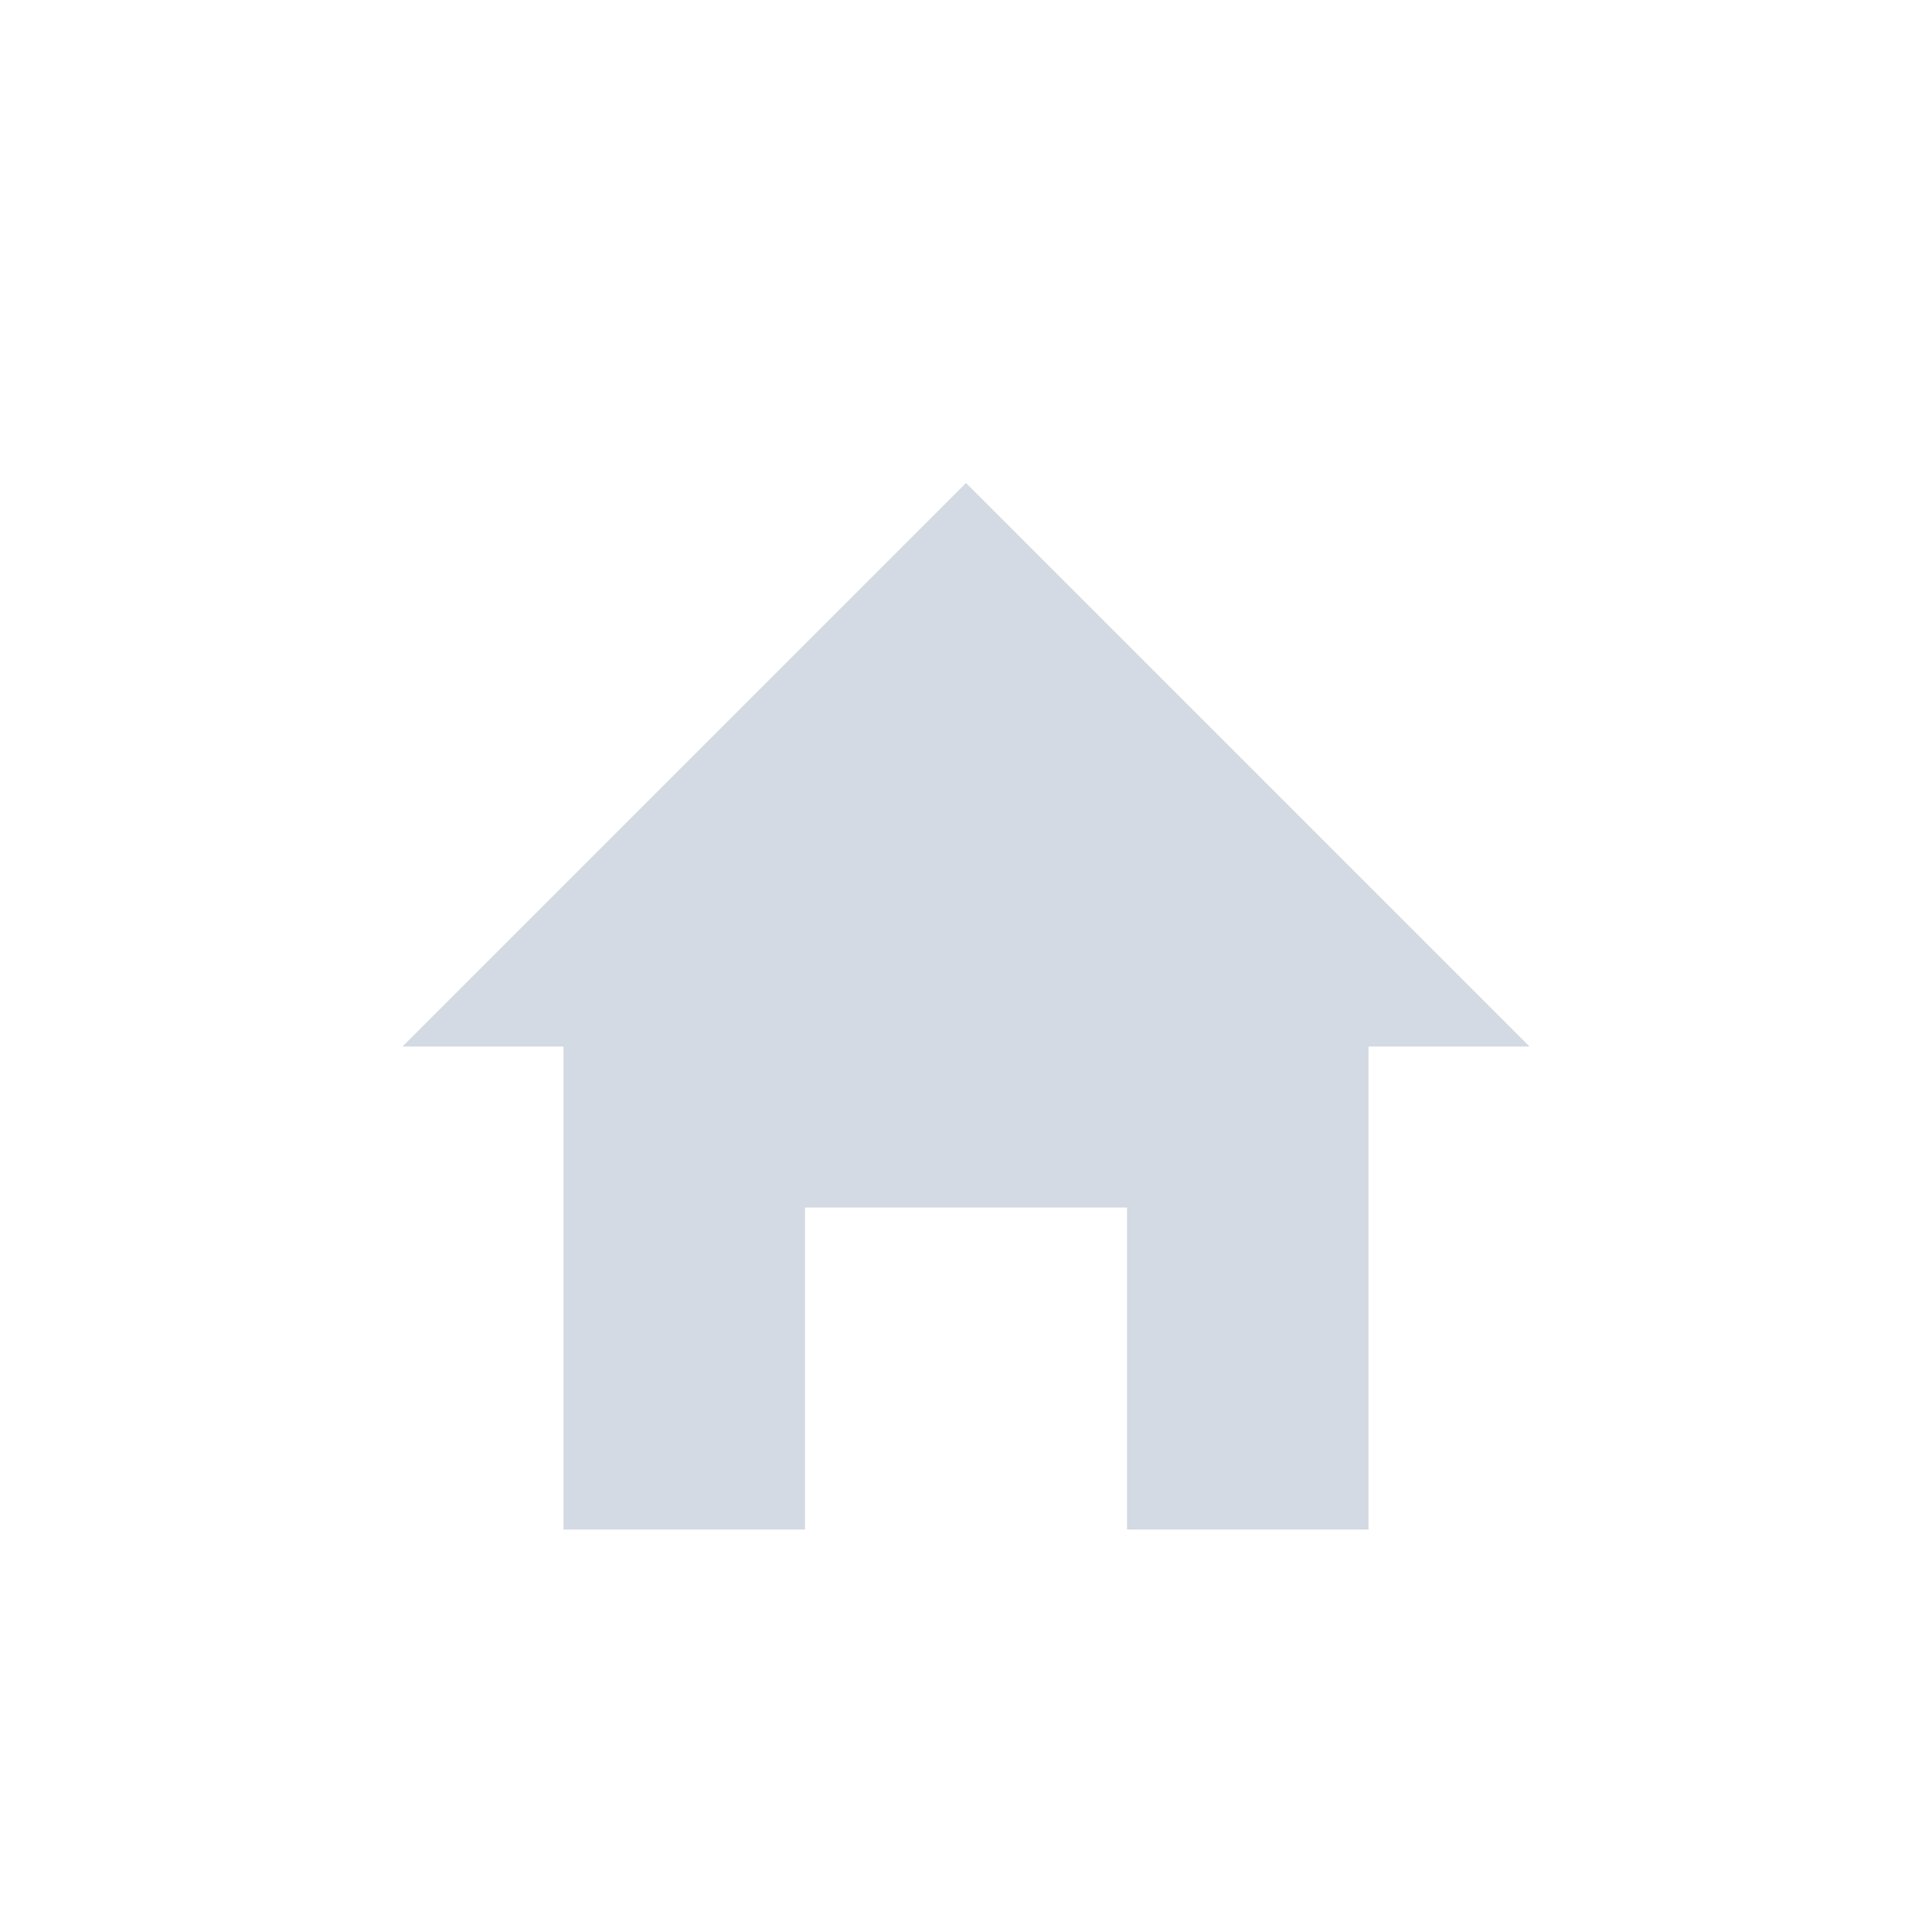 <svg xmlns="http://www.w3.org/2000/svg" width="12pt" height="12pt" version="1.1" viewBox="0 0 12 12">
 <g>
  <path style="fill:rgb(82.745%,85.49%,89.02%)" d="M 6 3 L 2.5 6.5 L 3.5 6.5 L 3.5 9.5 L 5 9.5 L 5 7.5 L 7 7.5 L 7 9.5 L 8.5 9.5 L 8.5 6.5 L 9.5 6.5 Z M 6 3"/>
 </g>
</svg>
